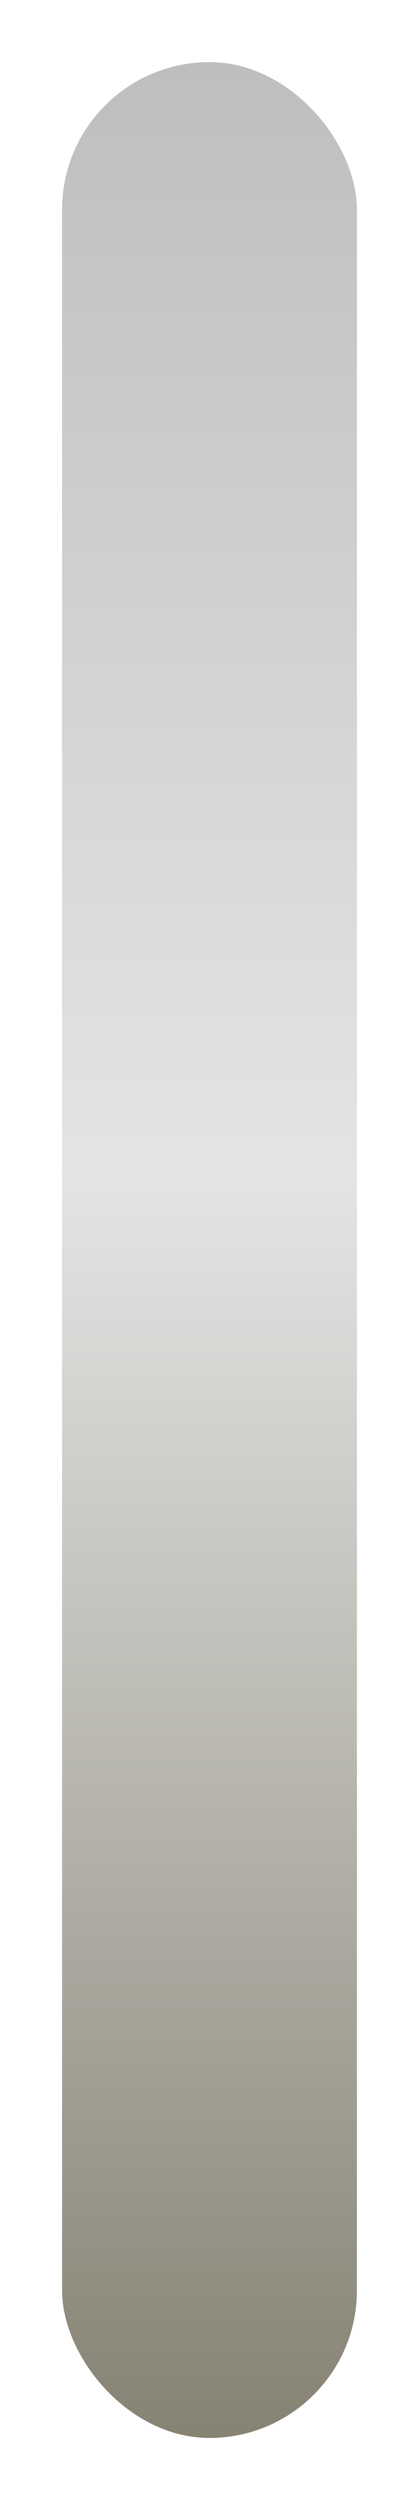 <svg width="27" height="161" viewBox="0 0 27 161" fill="none" xmlns="http://www.w3.org/2000/svg">
<g filter="url(#filter0_d_161_537)">
<rect x="4" width="19" height="153" rx="9.5" fill="url(#paint0_linear_161_537)"/>
</g>
<defs>
<filter id="filter0_d_161_537" x="0" y="0" width="27" height="161" filterUnits="userSpaceOnUse" color-interpolation-filters="sRGB">
<feFlood flood-opacity="0" result="BackgroundImageFix"/>
<feColorMatrix in="SourceAlpha" type="matrix" values="0 0 0 0 0 0 0 0 0 0 0 0 0 0 0 0 0 0 127 0" result="hardAlpha"/>
<feOffset dy="4"/>
<feGaussianBlur stdDeviation="2"/>
<feComposite in2="hardAlpha" operator="out"/>
<feColorMatrix type="matrix" values="0 0 0 0 0 0 0 0 0 0 0 0 0 0 0 0 0 0 0.25 0"/>
<feBlend mode="normal" in2="BackgroundImageFix" result="effect1_dropShadow_161_537"/>
<feBlend mode="normal" in="SourceGraphic" in2="effect1_dropShadow_161_537" result="shape"/>
</filter>
<linearGradient id="paint0_linear_161_537" x1="13.5" y1="0" x2="13.5" y2="153" gradientUnits="userSpaceOnUse">
<stop stop-color="#BEBEBE"/>
<stop offset="0.469" stop-color="#E4E4E4"/>
<stop offset="1" stop-color="#868373"/>
</linearGradient>
</defs>
</svg>
